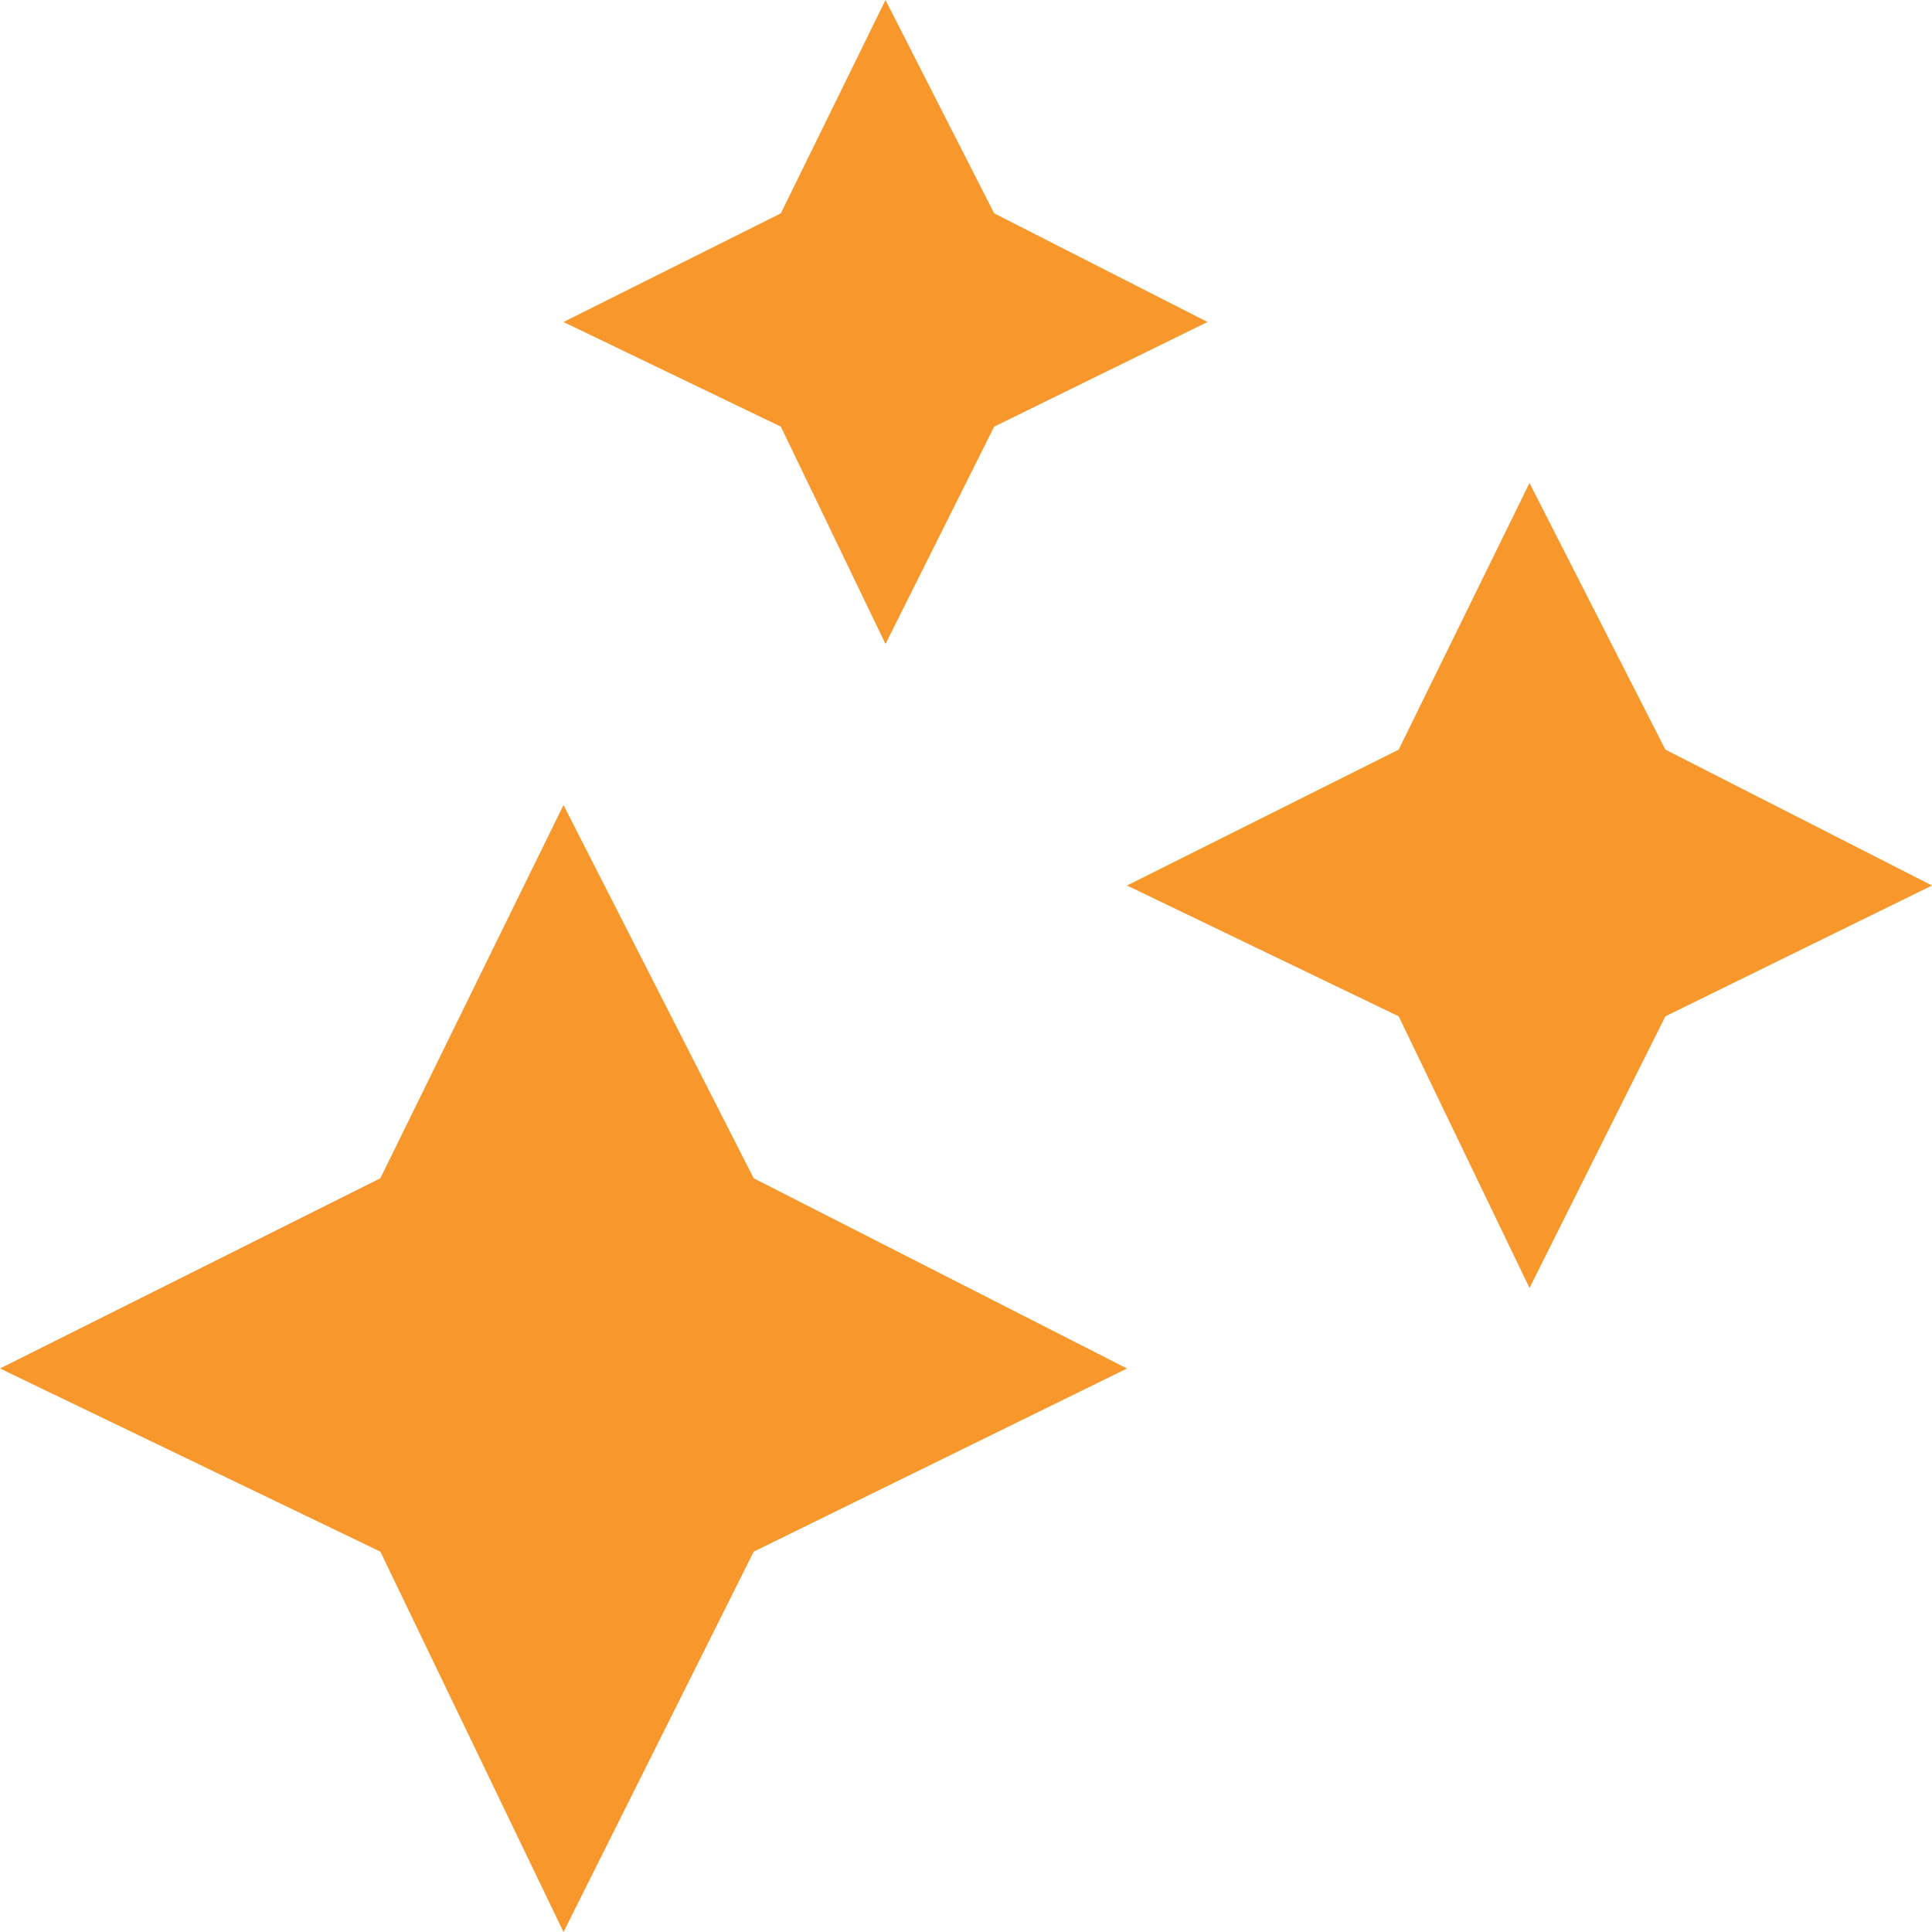 <svg width="24" height="24" viewBox="0 0 24 24" fill="none" xmlns="http://www.w3.org/2000/svg">
<path d="M7 10L9.363 14.637L14 17L9.363 19.275L7 24L4.725 19.275L0 17L4.725 14.637L7 10Z" fill="#F8972B"/>
<path d="M19 6L20.688 9.312L24 11L20.688 12.625L19 16L17.375 12.625L14 11L17.375 9.312L19 6Z" fill="#F8972B"/>
<path d="M11 0L12.35 2.65L15 4L12.35 5.3L11 8L9.7 5.3L7 4L9.7 2.65L11 0Z" fill="#F8972B"/>
</svg>
